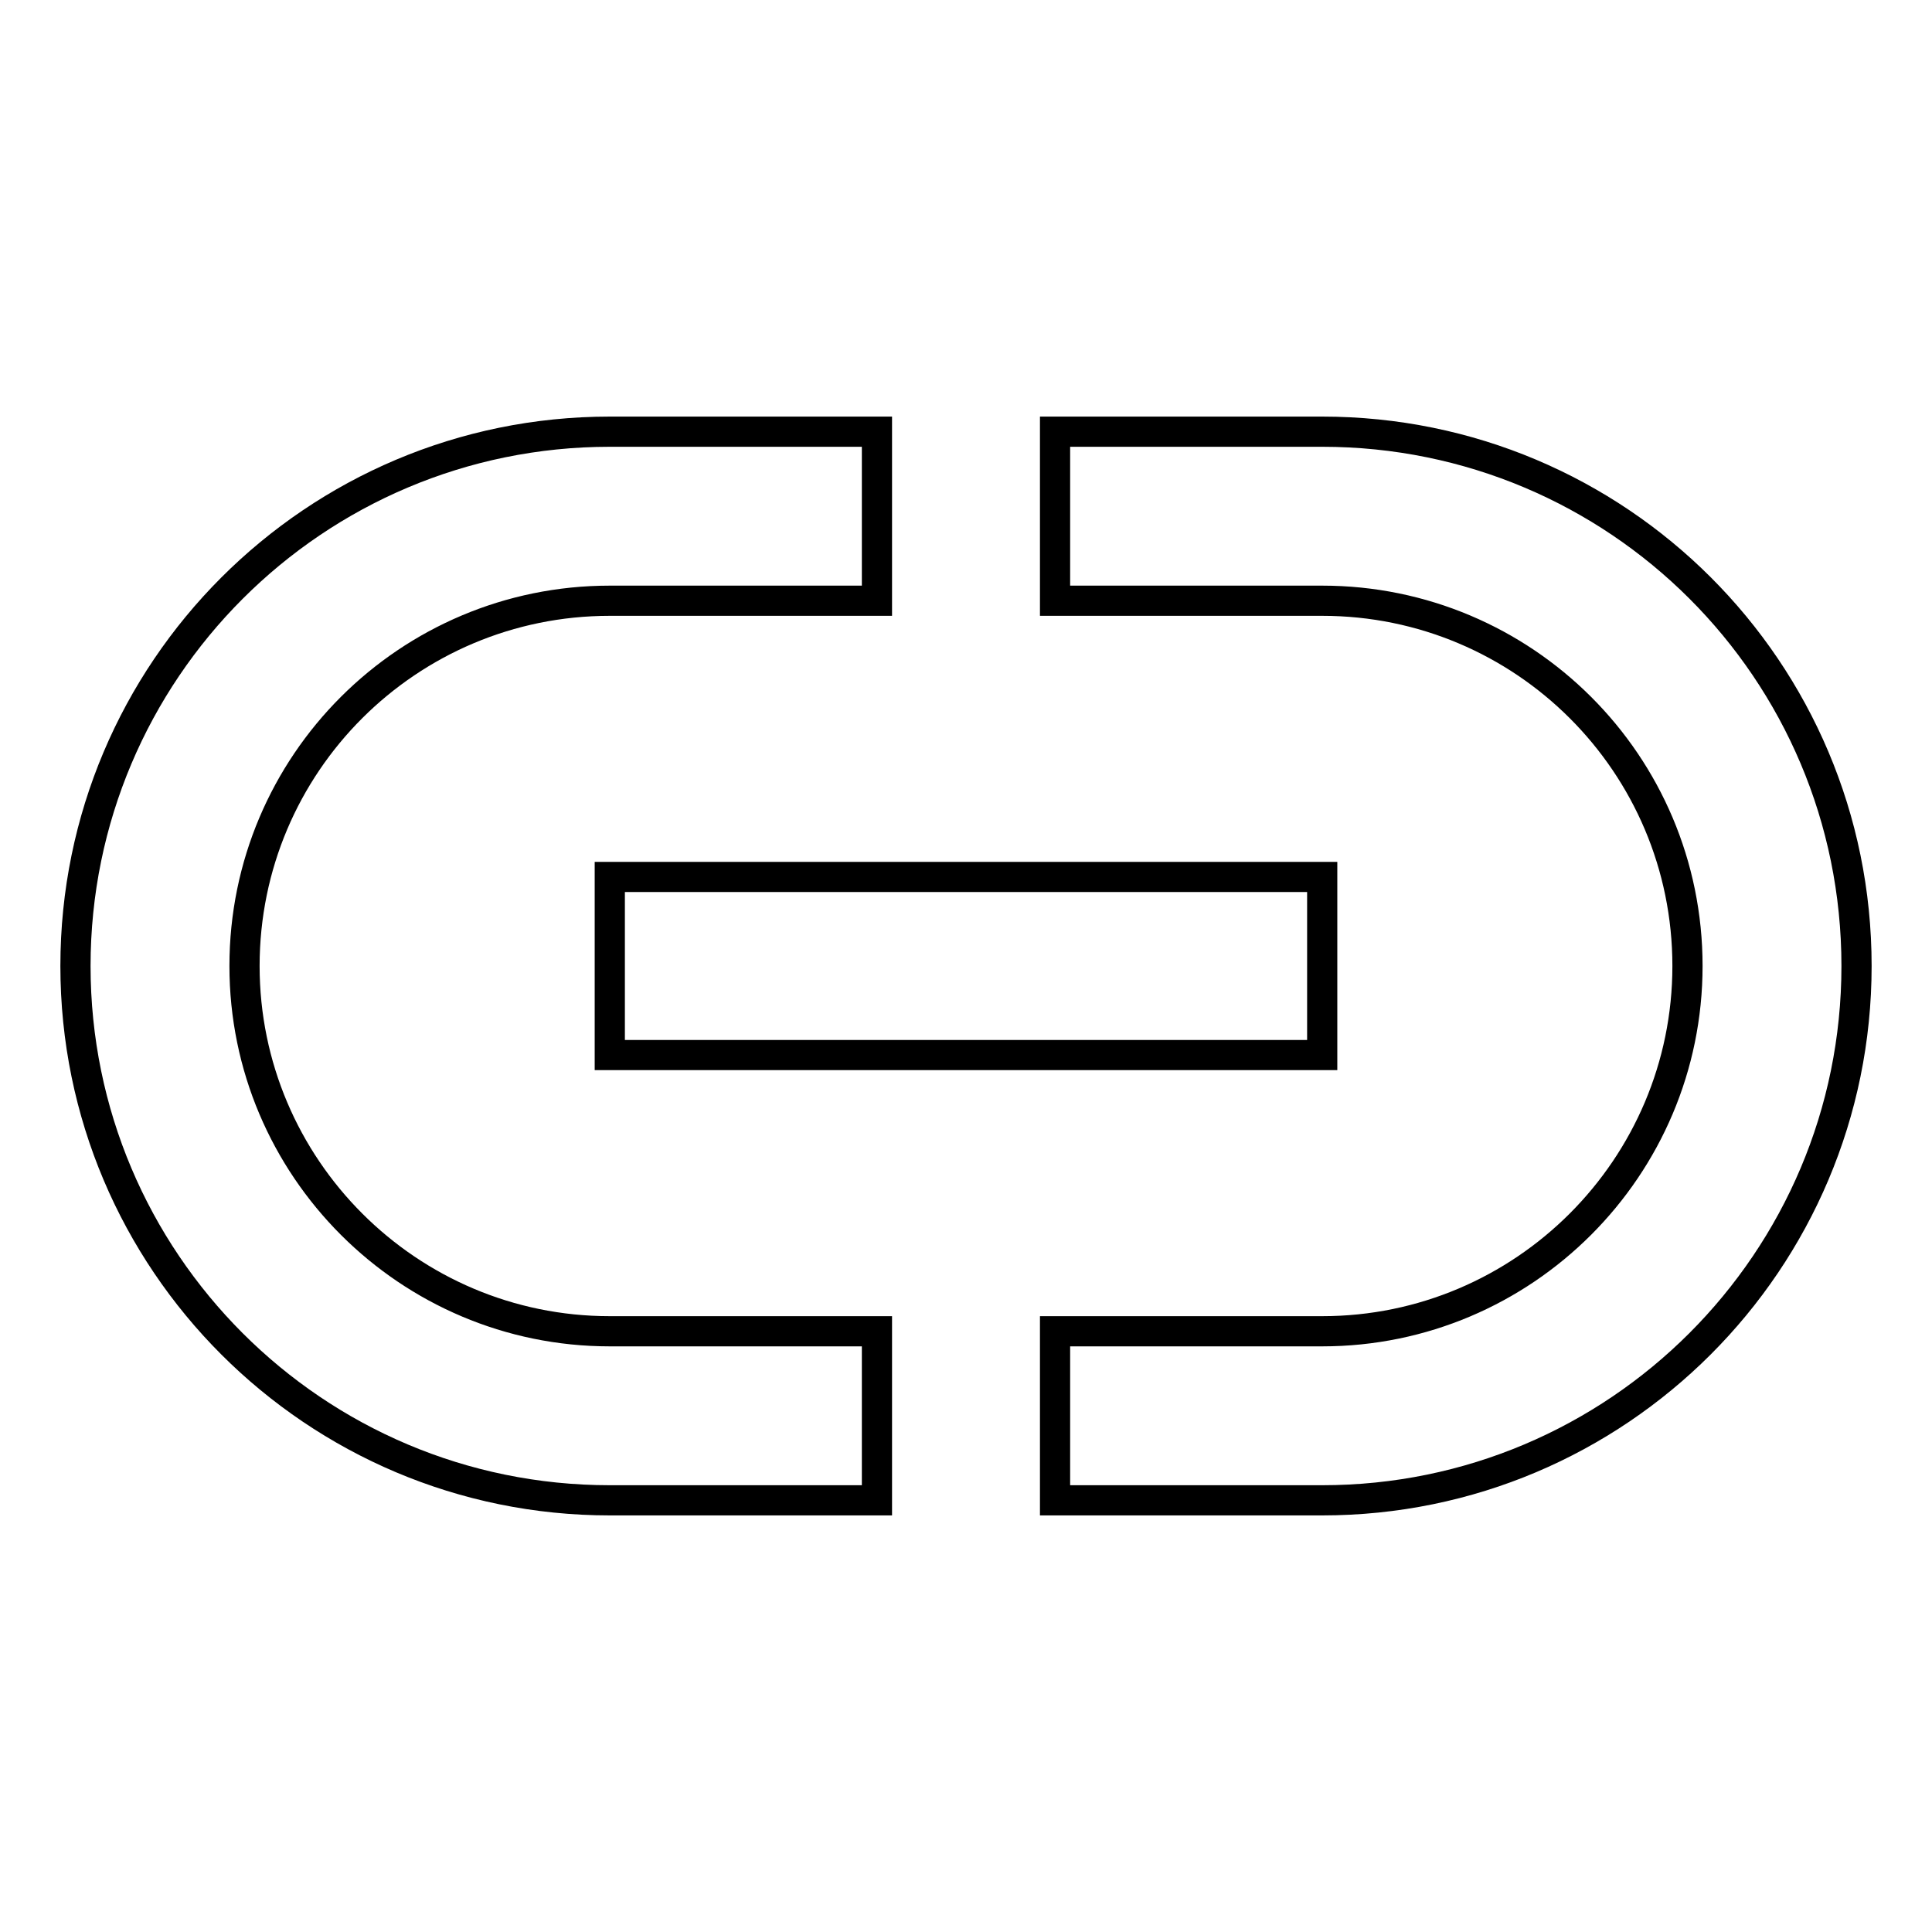 <?xml version="1.0" encoding="utf-8"?>
<!-- Svg Vector Icons : http://www.onlinewebfonts.com/icon -->
<!DOCTYPE svg PUBLIC "-//W3C//DTD SVG 1.1//EN" "http://www.w3.org/Graphics/SVG/1.1/DTD/svg11.dtd">
<svg version="1.1" xmlns="http://www.w3.org/2000/svg" xmlns:xlink="http://www.w3.org/1999/xlink" x="0px" y="0px" viewBox="0 0 256 256" enable-background="new 0 0 256 256" xml:space="preserve">
<g> <path stroke-width="4" fill-opacity="0" stroke="#000000"  d="M175.2,57.2h-35.4v22.4h35.4c26.7,0,48.4,21.6,48.4,48.4c0,26.7-21.7,48.4-48.4,48.4h-35.4v22.4h35.4 c39.1,0,70.8-31.7,70.8-70.8C246,88.8,214.3,57.2,175.2,57.2 M32.4,128c0-26.8,21.7-48.4,48.4-48.4h35.4V57.2H80.8 C41.7,57.2,10,88.9,10,128s31.7,70.8,70.8,70.8h35.4v-22.4H80.8C54.1,176.4,32.4,154.7,32.4,128 M80.8,139.8h94.4v-23.6H80.8V139.8 z"/></g>
</svg>